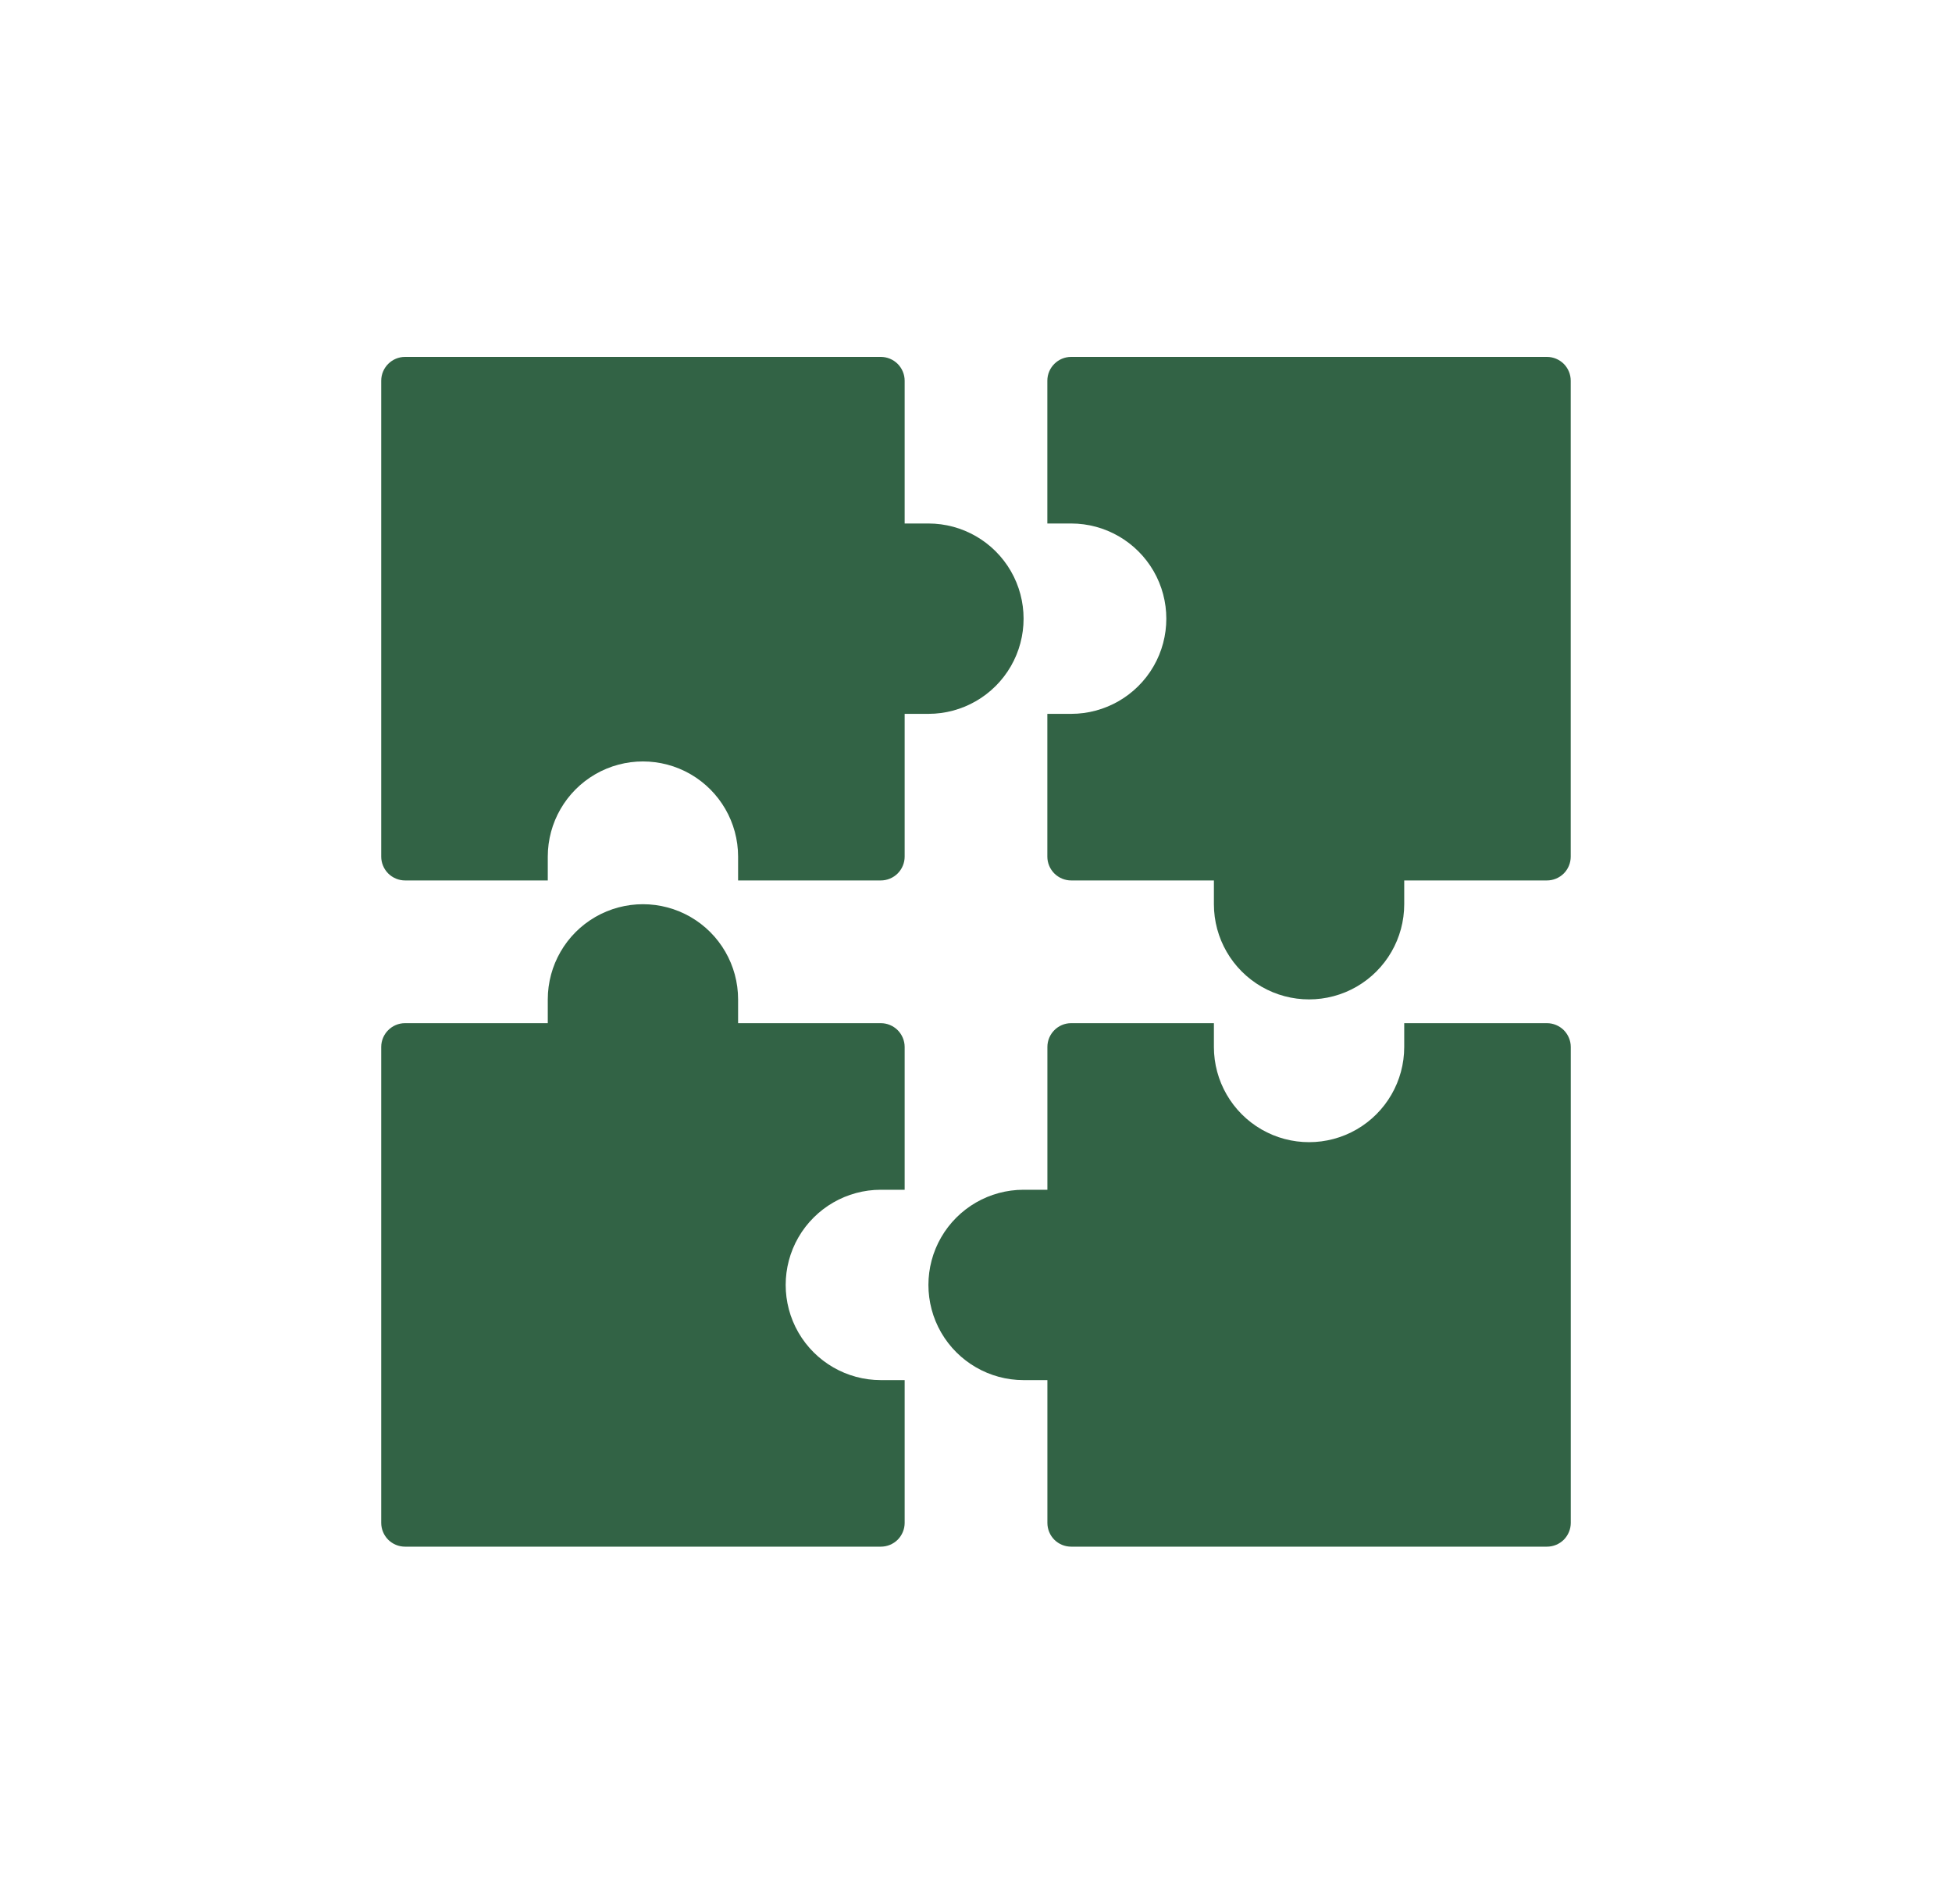 <svg width="40" height="39" viewBox="0 0 40 39" fill="none" xmlns="http://www.w3.org/2000/svg">
<path d="M19.025 10.725H18.538V7.8C18.538 7.671 18.486 7.547 18.395 7.455C18.303 7.364 18.179 7.312 18.05 7.312H8.3C8.031 7.312 7.812 7.531 7.812 7.8V17.55C7.812 17.679 7.864 17.803 7.955 17.895C8.047 17.986 8.171 18.038 8.3 18.038H11.225V17.55C11.225 16.853 11.597 16.21 12.2 15.861C12.803 15.513 13.547 15.513 14.15 15.861C14.753 16.21 15.125 16.853 15.125 17.55V18.038H18.05C18.179 18.038 18.303 17.986 18.395 17.895C18.486 17.803 18.538 17.679 18.538 17.55V14.625H19.025C19.722 14.625 20.365 14.253 20.714 13.65C21.062 13.047 21.062 12.303 20.714 11.7C20.365 11.097 19.722 10.725 19.025 10.725Z" fill="#326345"/>
<path d="M28.775 18.525V18.038H31.7C31.829 18.038 31.953 17.986 32.045 17.895C32.136 17.803 32.187 17.679 32.187 17.55V7.8C32.187 7.671 32.136 7.547 32.045 7.455C31.953 7.364 31.829 7.312 31.7 7.312H21.95C21.681 7.312 21.462 7.531 21.462 7.8V10.725H21.95C22.646 10.725 23.29 11.097 23.639 11.7C23.987 12.303 23.987 13.047 23.639 13.65C23.29 14.253 22.646 14.625 21.95 14.625H21.462V17.55C21.462 17.679 21.514 17.803 21.605 17.895C21.697 17.986 21.821 18.038 21.95 18.038H24.875V18.525C24.875 19.222 25.247 19.865 25.85 20.214C26.453 20.562 27.197 20.562 27.8 20.214C28.403 19.865 28.775 19.222 28.775 18.525Z" fill="#326345"/>
<path d="M20.975 28.275H21.463V31.2C21.463 31.329 21.514 31.453 21.605 31.545C21.697 31.636 21.821 31.687 21.95 31.687H31.7C31.829 31.687 31.953 31.636 32.045 31.545C32.136 31.453 32.188 31.329 32.188 31.2V21.45C32.188 21.321 32.136 21.197 32.045 21.105C31.953 21.014 31.829 20.962 31.7 20.962H28.775V21.45C28.775 22.147 28.403 22.79 27.8 23.139C27.197 23.487 26.453 23.487 25.85 23.139C25.247 22.79 24.875 22.146 24.875 21.45V20.962H21.95C21.681 20.962 21.463 21.181 21.463 21.45V24.375H20.975C20.278 24.375 19.635 24.747 19.286 25.35C18.938 25.953 18.938 26.697 19.286 27.3C19.635 27.903 20.279 28.275 20.975 28.275Z" fill="#326345"/>
<path d="M11.225 20.475V20.962H8.3C8.031 20.962 7.812 21.181 7.812 21.45V31.2C7.812 31.329 7.864 31.453 7.955 31.545C8.047 31.636 8.171 31.687 8.3 31.687H18.05C18.179 31.687 18.303 31.636 18.395 31.545C18.486 31.453 18.538 31.329 18.538 31.2V28.275H18.05C17.353 28.275 16.71 27.903 16.361 27.3C16.013 26.697 16.013 25.953 16.361 25.35C16.71 24.747 17.353 24.375 18.05 24.375H18.538V21.45C18.538 21.321 18.486 21.197 18.395 21.105C18.303 21.014 18.179 20.962 18.05 20.962H15.125V20.475C15.125 19.778 14.753 19.134 14.15 18.786C13.547 18.438 12.803 18.438 12.2 18.786C11.597 19.134 11.225 19.778 11.225 20.475Z" fill="#326345"/>
</svg>
